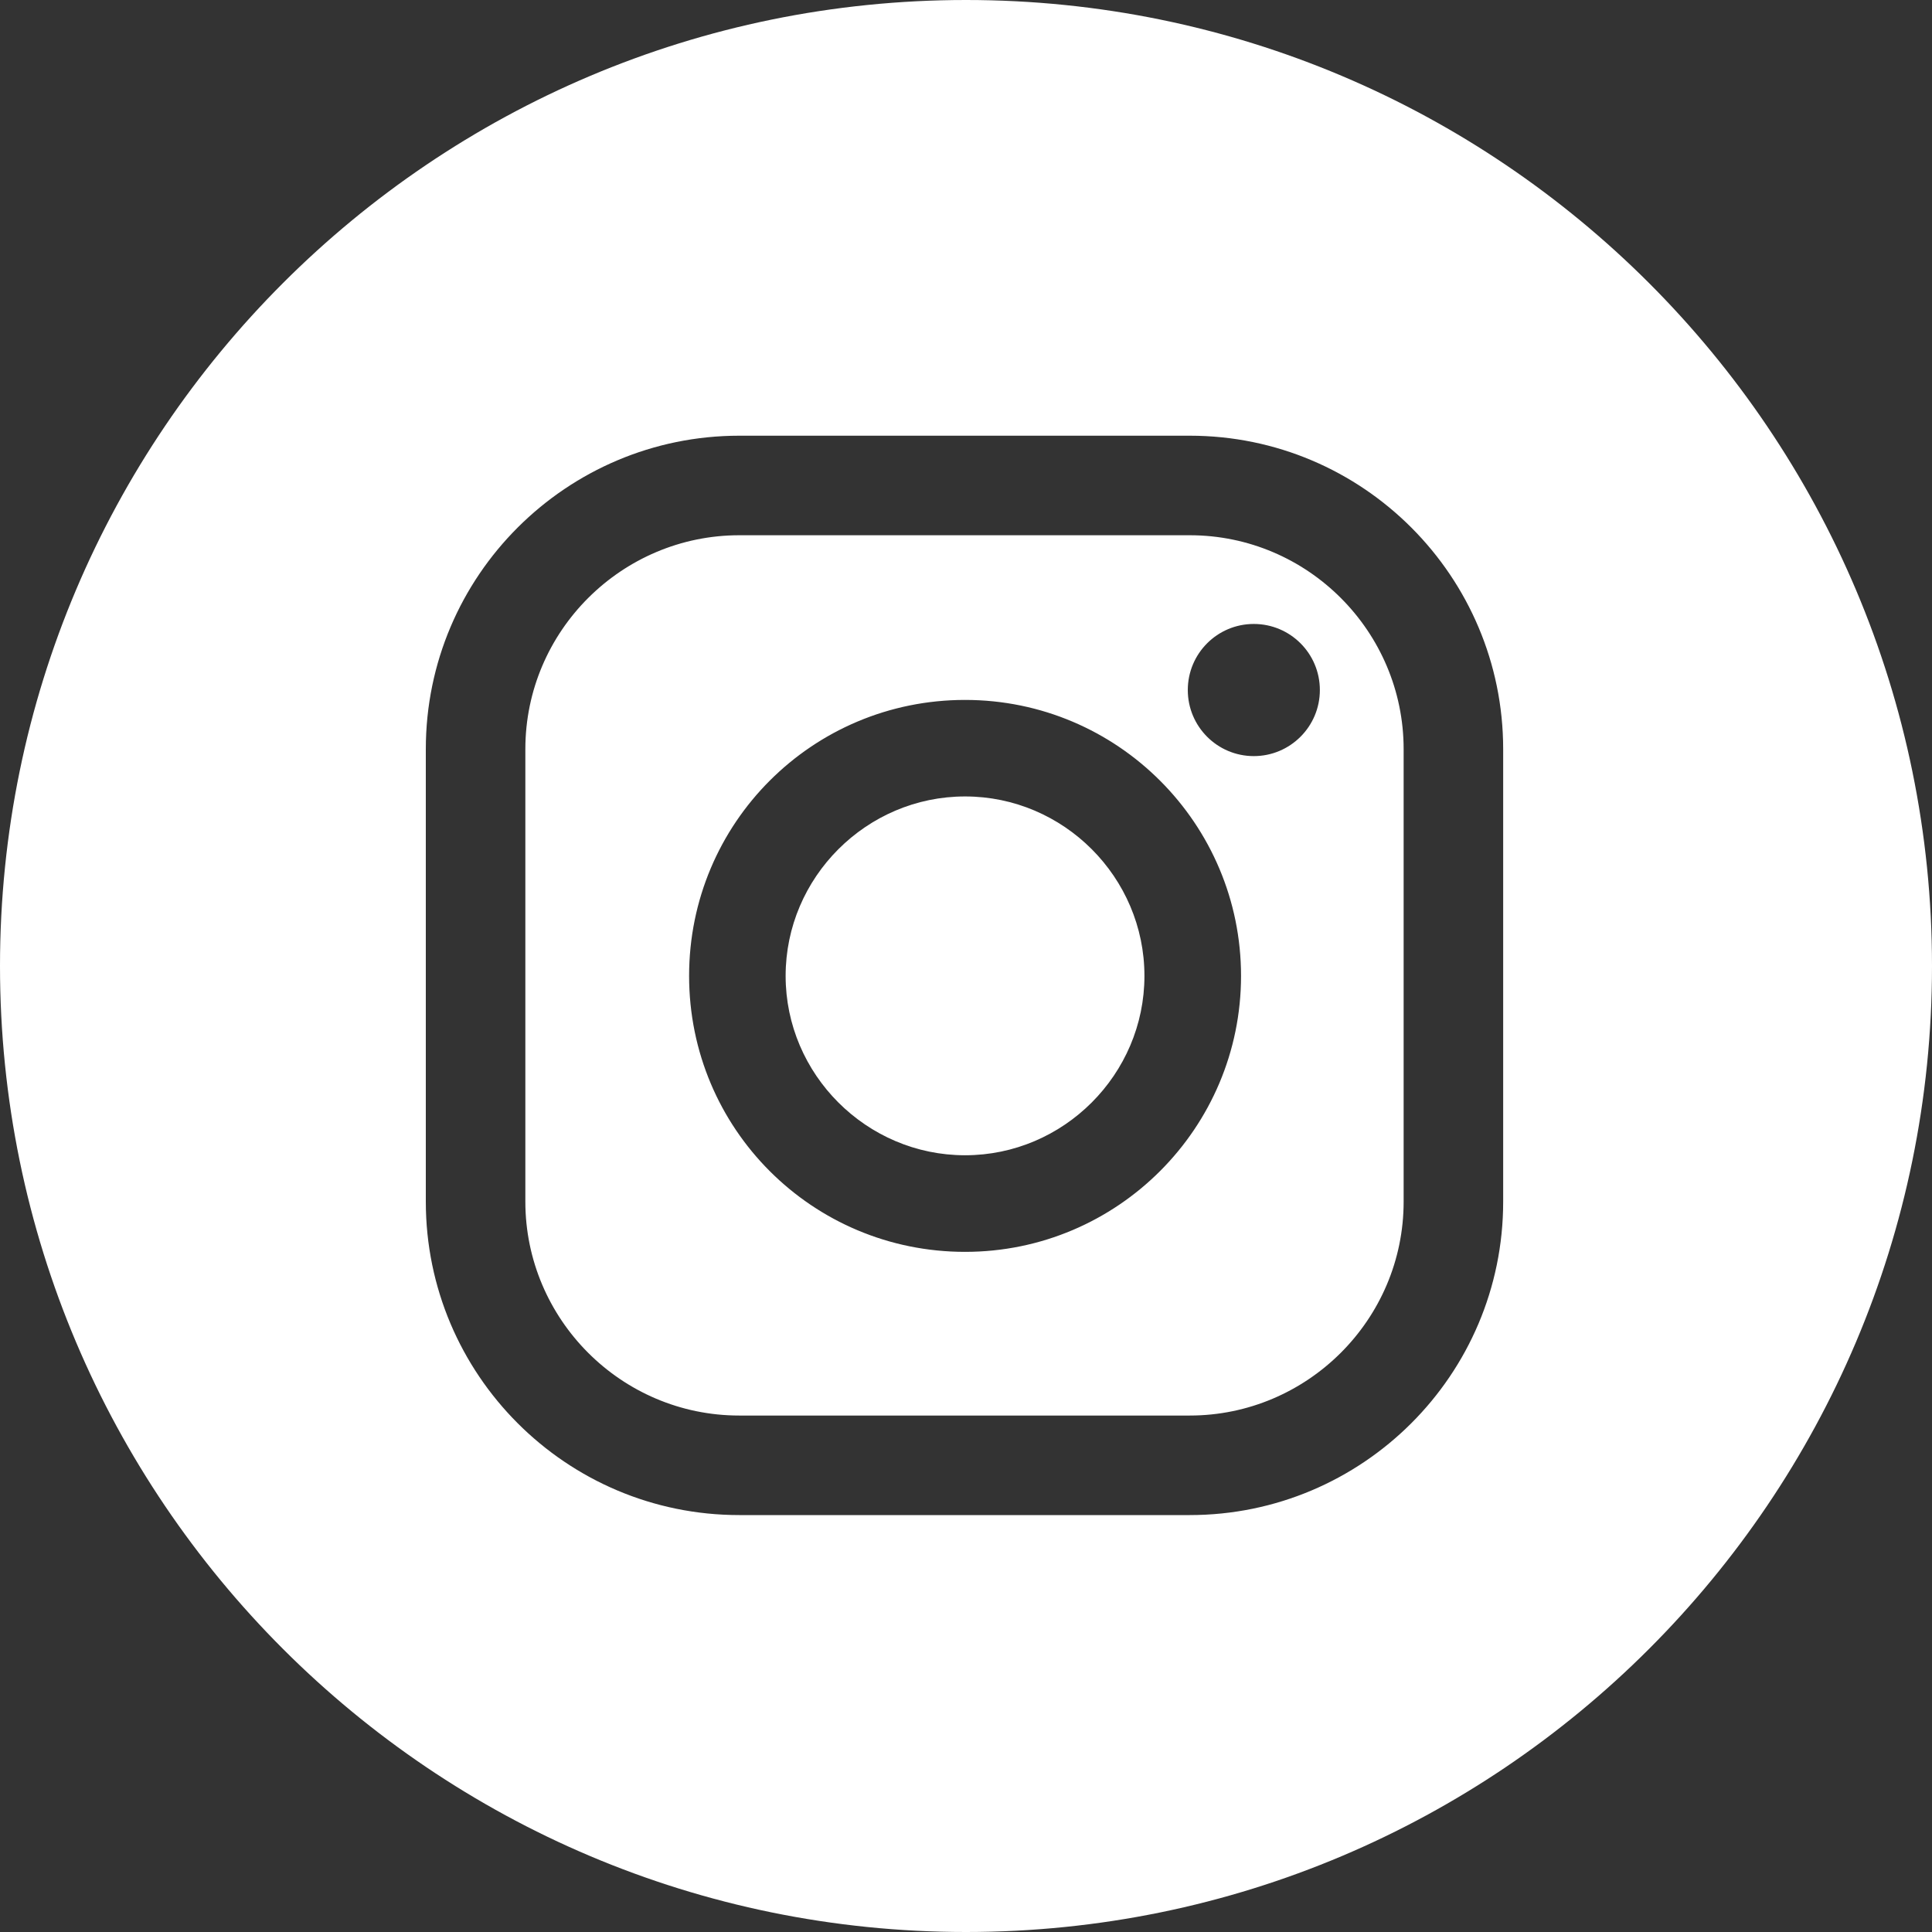 <?xml version="1.0" encoding="UTF-8"?><svg id="b" xmlns="http://www.w3.org/2000/svg" viewBox="0 0 250 250"><rect x="0" y="0" width="250" height="250" fill="#333333" stroke="none"/><g id="c"><path d="M250,125c0,69-55.99,125-125,125S0,194,0,125,55.99,0,125,0c69.01,0,125,55.99,125,125ZM194.51,155.49v-58.55c0-22.32-18.11-40.56-40.56-40.56h-58.29c-22.32,0-40.56,18.11-40.56,40.56v58.55c0,22.32,18.11,40.56,40.56,40.56h58.29c22.32,0,40.56-18.11,40.56-40.56ZM153.95,69.26c15.31,0,27.68,12.5,27.68,27.68v58.55c0,15.3-12.5,27.68-27.68,27.68h-58.29c-15.31,0-27.68-12.5-27.68-27.68v-58.55c0-15.3,12.5-27.68,27.68-27.68h58.29ZM160.59,126.28c0-19.65-15.94-35.71-35.71-35.71s-35.71,15.94-35.71,35.71,15.94,35.71,35.71,35.71,35.71-16.07,35.71-35.71ZM148.09,126.28c0,12.75-10.46,23.21-23.21,23.21s-23.22-10.46-23.22-23.21,10.46-23.22,23.22-23.22,23.21,10.46,23.21,23.22ZM162.24,80.74c-4.72,0-8.54,3.83-8.54,8.55s3.82,8.55,8.54,8.55,8.55-3.83,8.55-8.55-3.82-8.55-8.55-8.55Z" style="fill:#fff;"/></g></svg>